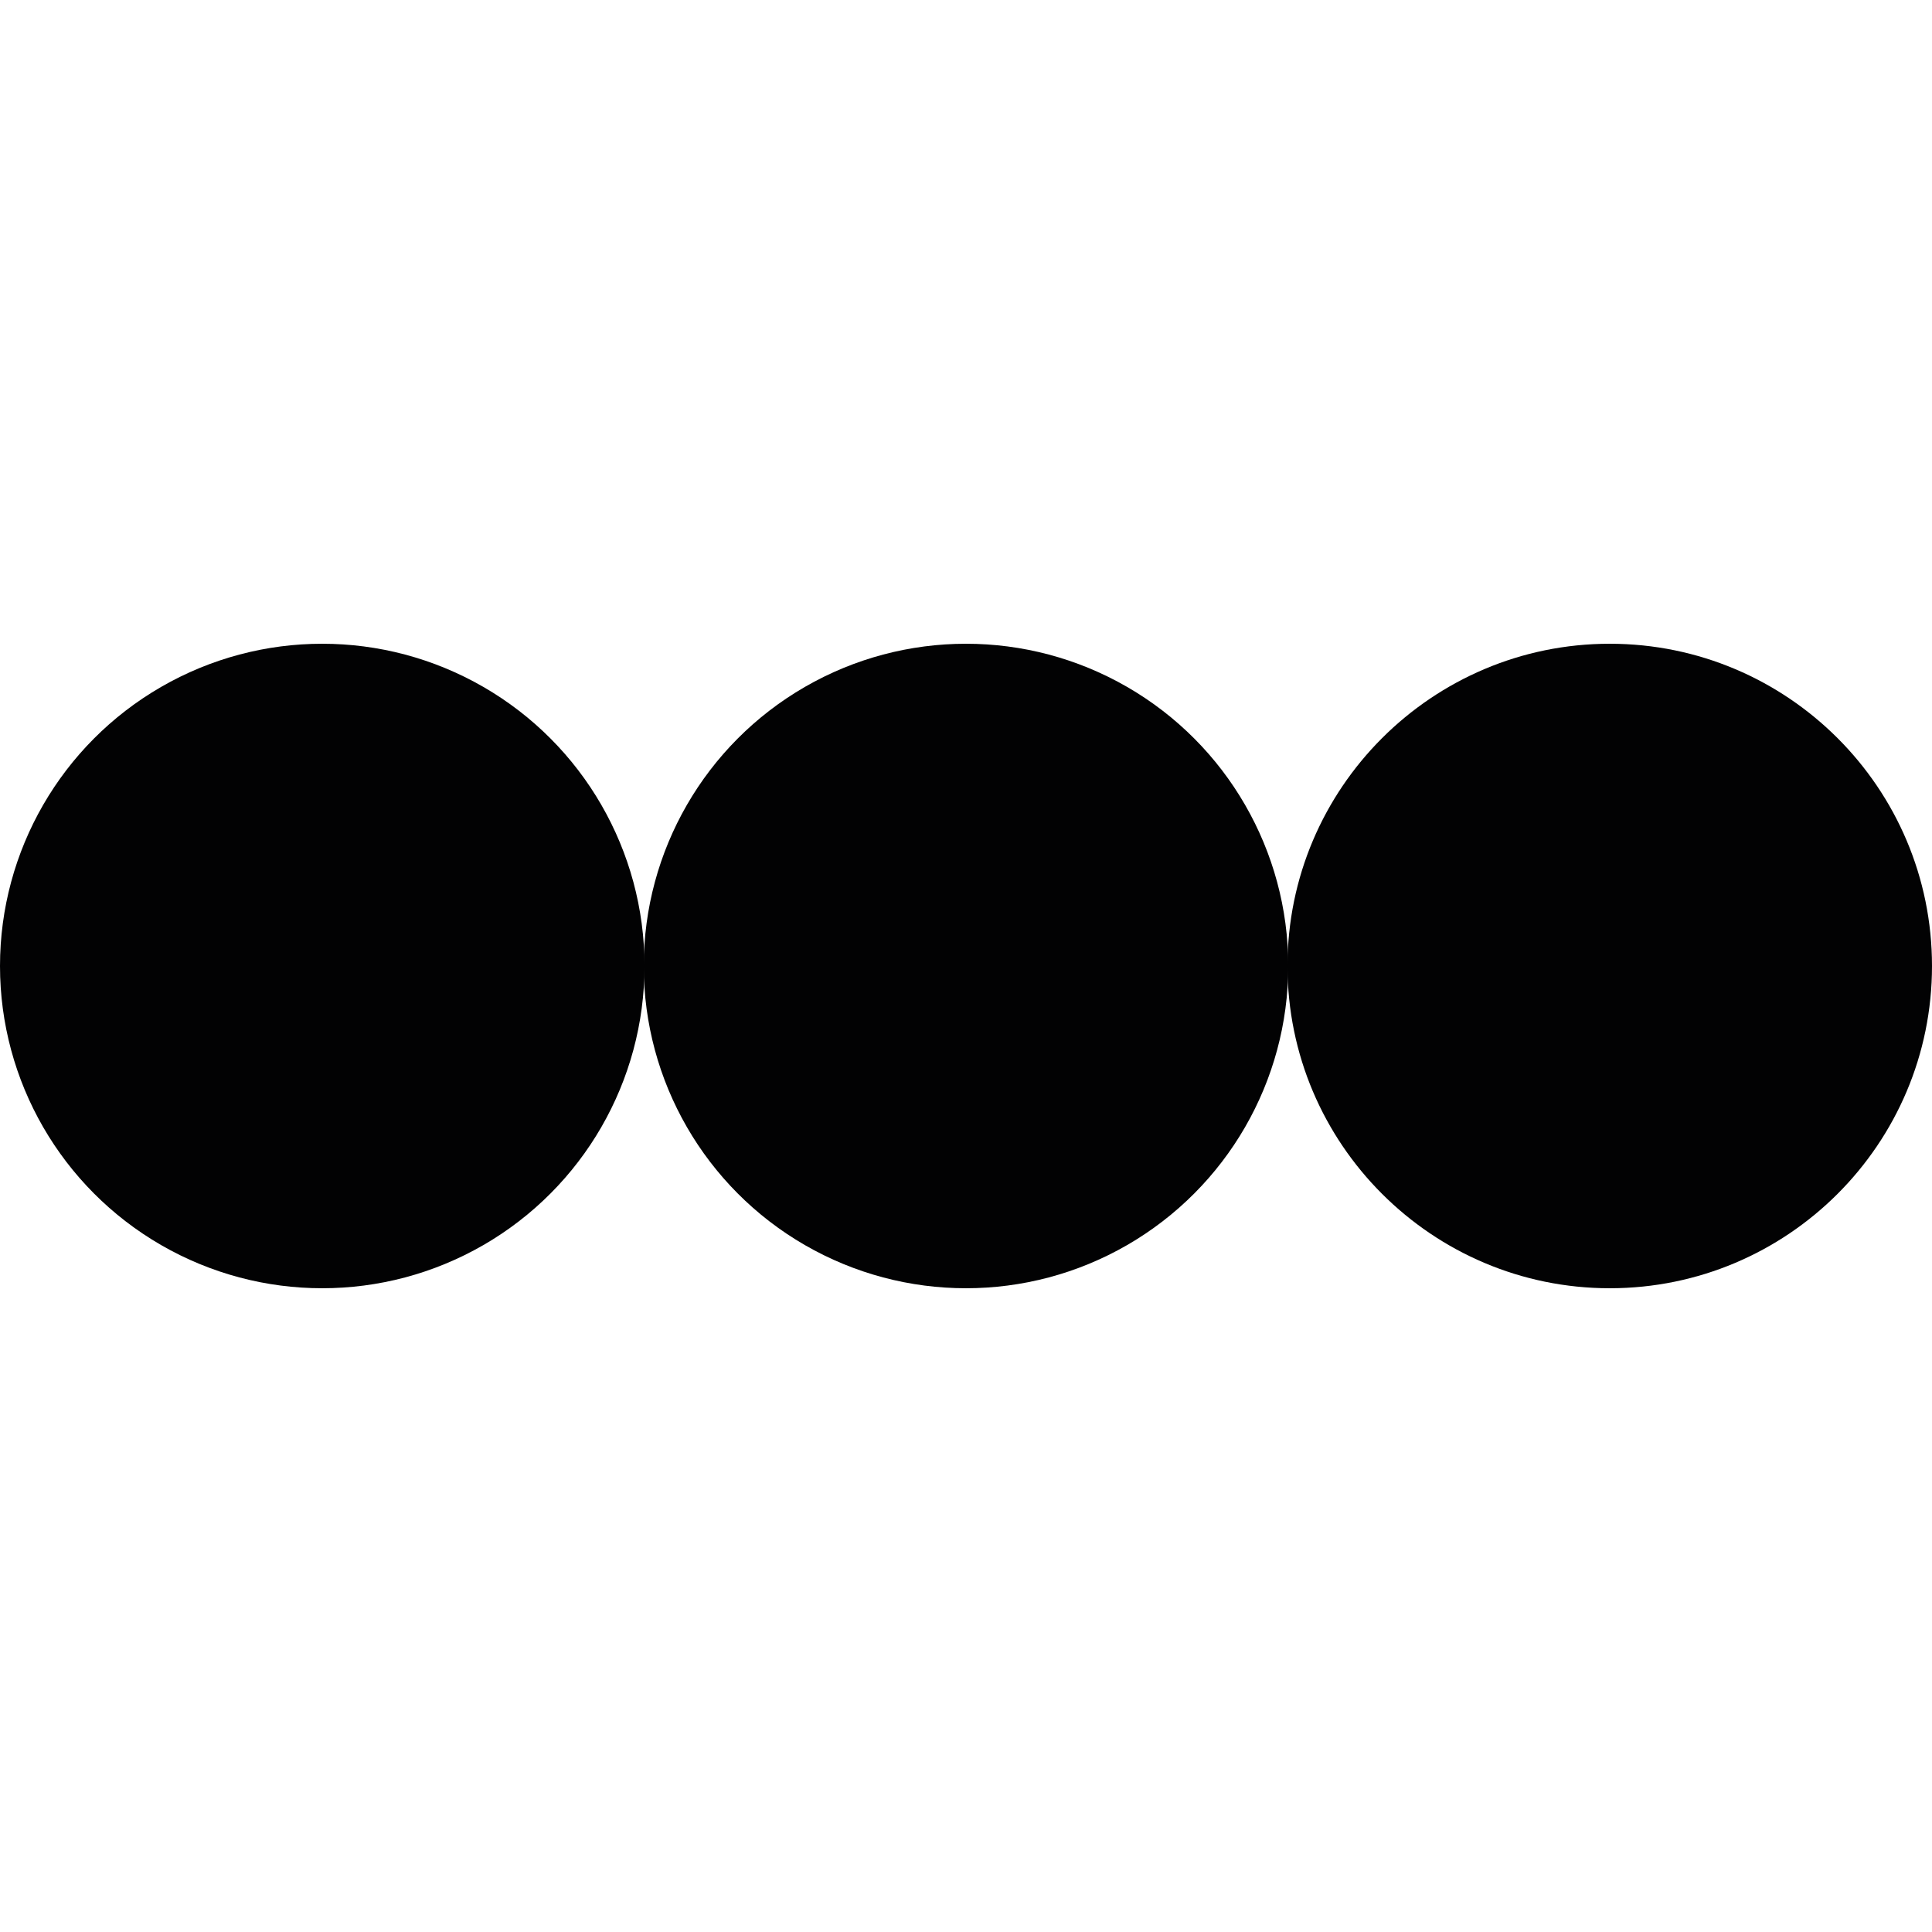 <?xml version="1.0" encoding="utf-8"?>
<!-- Generator: Adobe Illustrator 25.2.1, SVG Export Plug-In . SVG Version: 6.00 Build 0)  -->
<svg version="1.1" id="Layer_1" xmlns="http://www.w3.org/2000/svg" xmlns:xlink="http://www.w3.org/1999/xlink" x="0px" y="0px"
	 viewBox="0 0 512 512" style="enable-background:new 0 0 512 512;" xml:space="preserve">
<style type="text/css">
	.st0{fill-rule:evenodd;clip-rule:evenodd;fill:#020203;}
</style>
<circle class="st0" cx="85.4" cy="256" r="85.4"/>
<circle class="st0" cx="256" cy="256" r="85.4"/>
<path class="st0" d="M512,256c0,47.2-38.3,85.4-85.4,85.4s-85.4-38.3-85.4-85.4s38.3-85.4,85.4-85.4S512,208.8,512,256"/>
</svg>
